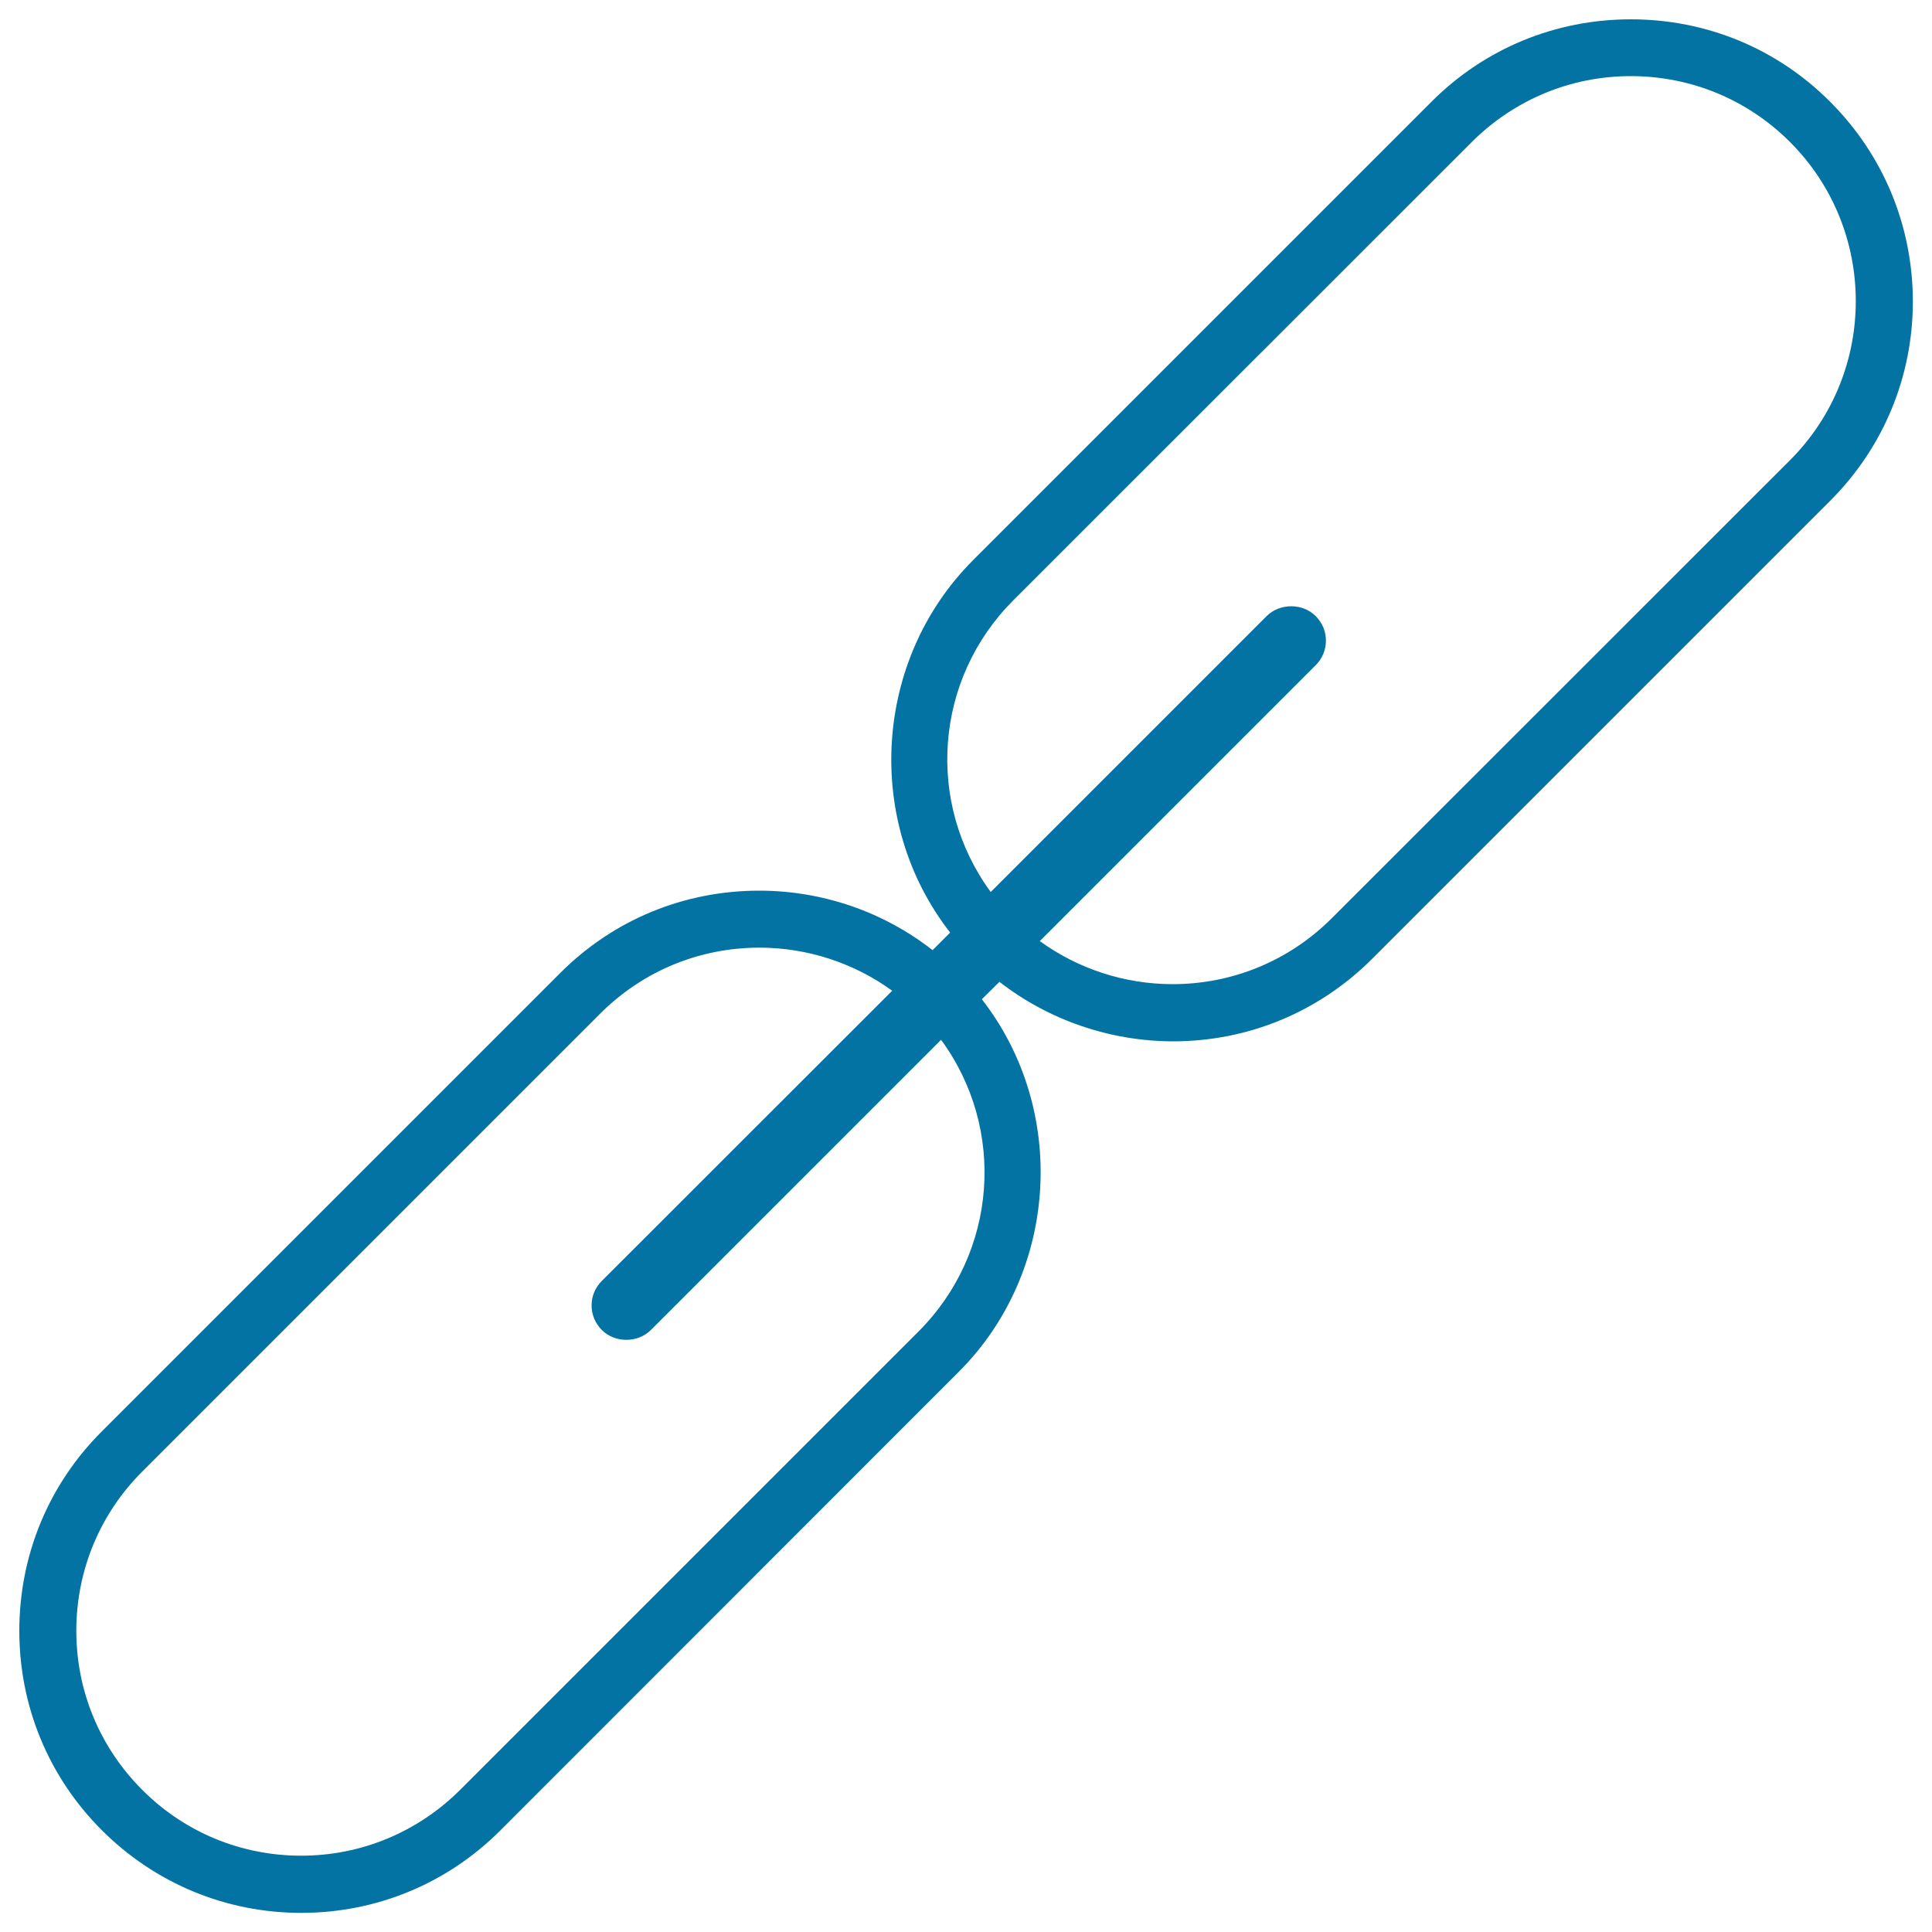 <svg xmlns="http://www.w3.org/2000/svg" viewBox="0 0 1000 1000" style="fill:#0273a2">
<title>Link SVG icon</title>
<g><g><path d="M947.3,52.7C919.8,25.1,883.2,10,844.1,10c-39,0-75.7,15.1-103.2,42.7L503.7,289.9c-51.7,51.7-56.6,135.5-11.9,192.8l-9.1,9.1C457.3,471.9,425.6,461,393,461c-39,0-75.6,15.1-103.1,42.7L52.7,740.9C25.1,768.4,10,805.1,10,844.1c0,39,15.1,75.6,42.7,103.2c27.5,27.5,64.2,42.8,103.2,42.8c39,0,75.7-15.2,103.2-42.8L496.3,710c51.7-51.7,56.5-135.5,11.9-192.8l9.1-9c25.5,19.8,57.2,30.7,89.7,30.8h0.1c39,0,75.6-15.2,103.1-42.7l237.2-237.2c27.5-27.5,42.7-64.2,42.7-103.2C990,116.8,974.8,80.2,947.3,52.7z M681,344.3c3.4-3.4,5.3-7.9,5.3-12.7c0-4.8-1.9-9.3-5.3-12.7c-6.7-6.8-18.6-6.8-25.4,0L512.8,461.7c-33.8-46.1-29.2-110.1,11.7-151L761.8,73.5c22-21.9,51.2-34.1,82.3-34.1c31.1,0,60.4,12.1,82.4,34.1c45.4,45.4,45.4,119.3,0,164.7L689.2,475.4c-22,21.9-51.2,34-82.3,34c-24.7,0-48.9-7.9-68.7-22.3L681,344.3z M311.5,663c-3.4,3.4-5.3,7.9-5.3,12.7s1.9,9.3,5.3,12.7c6.8,6.8,18.6,6.8,25.4,0l150.2-150.2c33.8,46.1,29.2,110.1-11.7,151L238.2,926.4c-22,21.9-51.2,34.1-82.3,34.1s-60.4-12.1-82.3-34.1c-22-22-34.1-51.2-34.1-82.3c0-31.1,12.1-60.4,34.1-82.4l237.2-237.2c22-21.9,51.2-34,82.3-34c24.7,0,48.9,7.9,68.7,22.3L311.5,663z"/></g></g>
</svg>